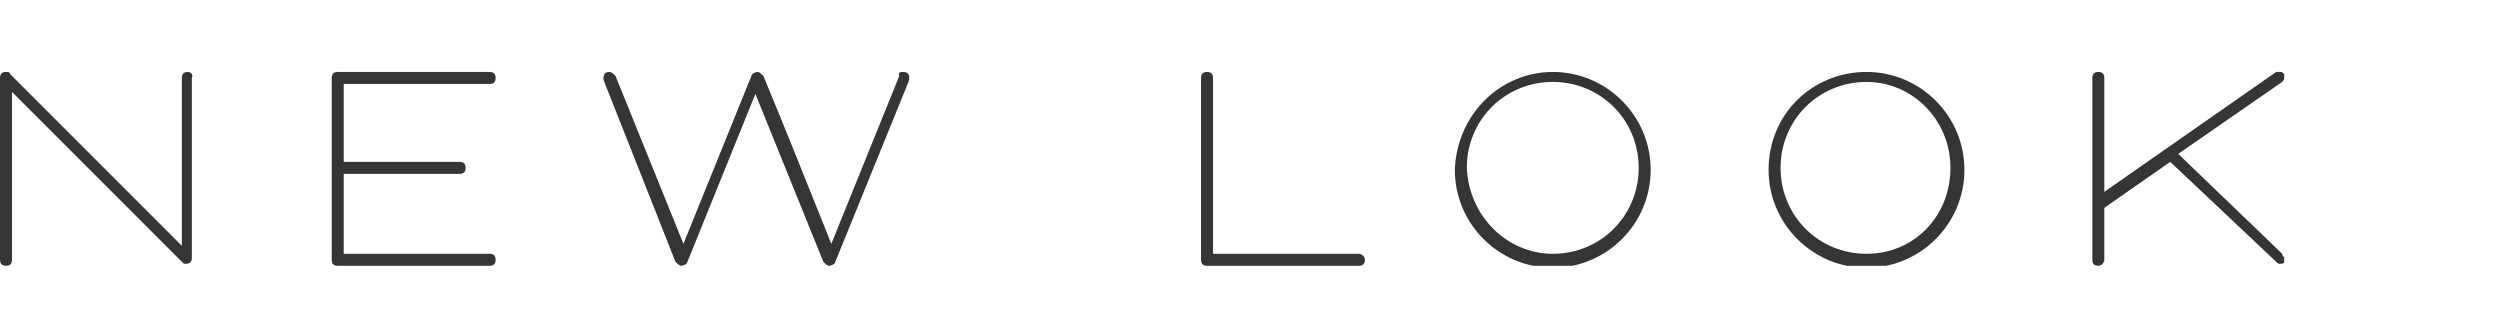 <?xml version="1.0" encoding="utf-8"?>
<!-- Generator: Adobe Illustrator 22.1.0, SVG Export Plug-In . SVG Version: 6.00 Build 0)  -->
<svg version="1.1" id="Layer_1" xmlns="http://www.w3.org/2000/svg" xmlns:xlink="http://www.w3.org/1999/xlink" x="0px" y="0px"
	 viewBox="0 0 125.1 16.8" style="enable-background:new 0 0 125.1 16.8;" xml:space="preserve">
<style type="text/css">
	.st0{clip-path:url(#SVGID_2_);fill:#373435;}
</style>
<g>
	<g>
		<defs>
			<rect id="SVGID_1_" y="3.6" width="114.3" height="9.7"/>
		</defs>
		<clipPath id="SVGID_2_">
			<use xlink:href="#SVGID_1_"  style="overflow:visible;"/>
		</clipPath>
		<path class="st0" d="M45.2,3.6c0.2,0,0.3,0.1,0.3,0.3c0,0,0,0.1,0,0.1l-3.7,9.1c0,0.1-0.2,0.2-0.3,0.2c-0.1,0-0.2-0.1-0.3-0.2
			l-3.4-8.4l-3.4,8.4c0,0.1-0.2,0.2-0.3,0.2c-0.1,0-0.2-0.1-0.3-0.2L30.2,4c0,0,0-0.1,0-0.1c0-0.2,0.1-0.3,0.3-0.3
			c0.1,0,0.2,0.1,0.3,0.2l3.4,8.4l3.4-8.4c0-0.1,0.2-0.2,0.3-0.2s0.2,0.1,0.3,0.2c1,2.4,2.4,5.9,3.4,8.4l3.4-8.4
			C44.9,3.6,45.1,3.6,45.2,3.6z M9.4,3.6c-0.2,0-0.3,0.1-0.3,0.3v8.4L0.5,3.7C0.5,3.6,0.4,3.6,0.3,3.6C0.1,3.6,0,3.7,0,3.9v9.1
			c0,0.2,0.1,0.3,0.3,0.3c0.2,0,0.3-0.1,0.3-0.3V4.6l8.5,8.5c0.1,0.1,0.1,0.1,0.2,0.1c0.2,0,0.3-0.1,0.3-0.3V3.9
			C9.7,3.7,9.5,3.6,9.4,3.6z M24.5,4.2c0.2,0,0.3-0.1,0.3-0.3c0-0.2-0.1-0.3-0.3-0.3h-7.6c-0.2,0-0.3,0.1-0.3,0.3v9.1
			c0,0.2,0.1,0.3,0.3,0.3h7.6c0.2,0,0.3-0.1,0.3-0.3c0-0.2-0.1-0.3-0.3-0.3h-7.3V8.7H23c0.2,0,0.3-0.1,0.3-0.3
			c0-0.2-0.1-0.3-0.3-0.3h-5.8V4.2H24.5z M93.4,12.7c2.4,0,4.2-1.9,4.2-4.3c0-2.4-1.9-4.3-4.2-4.3c-2.4,0-4.3,1.9-4.3,4.3
			C89.1,10.8,91,12.7,93.4,12.7z M93.4,3.6c2.7,0,4.9,2.2,4.9,4.9c0,2.7-2.2,4.9-4.9,4.9c-2.7,0-4.9-2.2-4.9-4.9
			C88.5,5.7,90.7,3.6,93.4,3.6z M114.2,12.7l-5.2-5l5.2-3.6c0.1-0.1,0.2-0.3,0.1-0.4c-0.1-0.1-0.3-0.2-0.4-0.1l-8.6,6V3.9
			c0-0.2-0.1-0.3-0.3-0.3c-0.2,0-0.3,0.1-0.3,0.3V13c0,0.2,0.1,0.3,0.3,0.3c0.2,0,0.3-0.2,0.3-0.3v-2.6l3.3-2.3l5.3,5
			c0.1,0.1,0.1,0.1,0.2,0.1c0.2,0,0.3-0.1,0.3-0.3C114.3,12.9,114.2,12.8,114.2,12.7z M77.7,12.7c2.4,0,4.3-1.9,4.3-4.3
			c0-2.4-1.9-4.3-4.3-4.3c-2.4,0-4.3,1.9-4.3,4.3C73.5,10.8,75.4,12.7,77.7,12.7z M77.7,3.6c2.7,0,4.9,2.2,4.9,4.9
			c0,2.7-2.2,4.9-4.9,4.9c-2.7,0-4.9-2.2-4.9-4.9C72.9,5.7,75.1,3.6,77.7,3.6z M68,12.7h-7.3V3.9c0-0.2-0.1-0.3-0.3-0.3
			c-0.2,0-0.3,0.1-0.3,0.3V13c0,0.2,0.1,0.3,0.3,0.3H68c0.2,0,0.3-0.1,0.3-0.3C68.3,12.8,68.1,12.7,68,12.7z"/>
	</g>
</g>
</svg>

